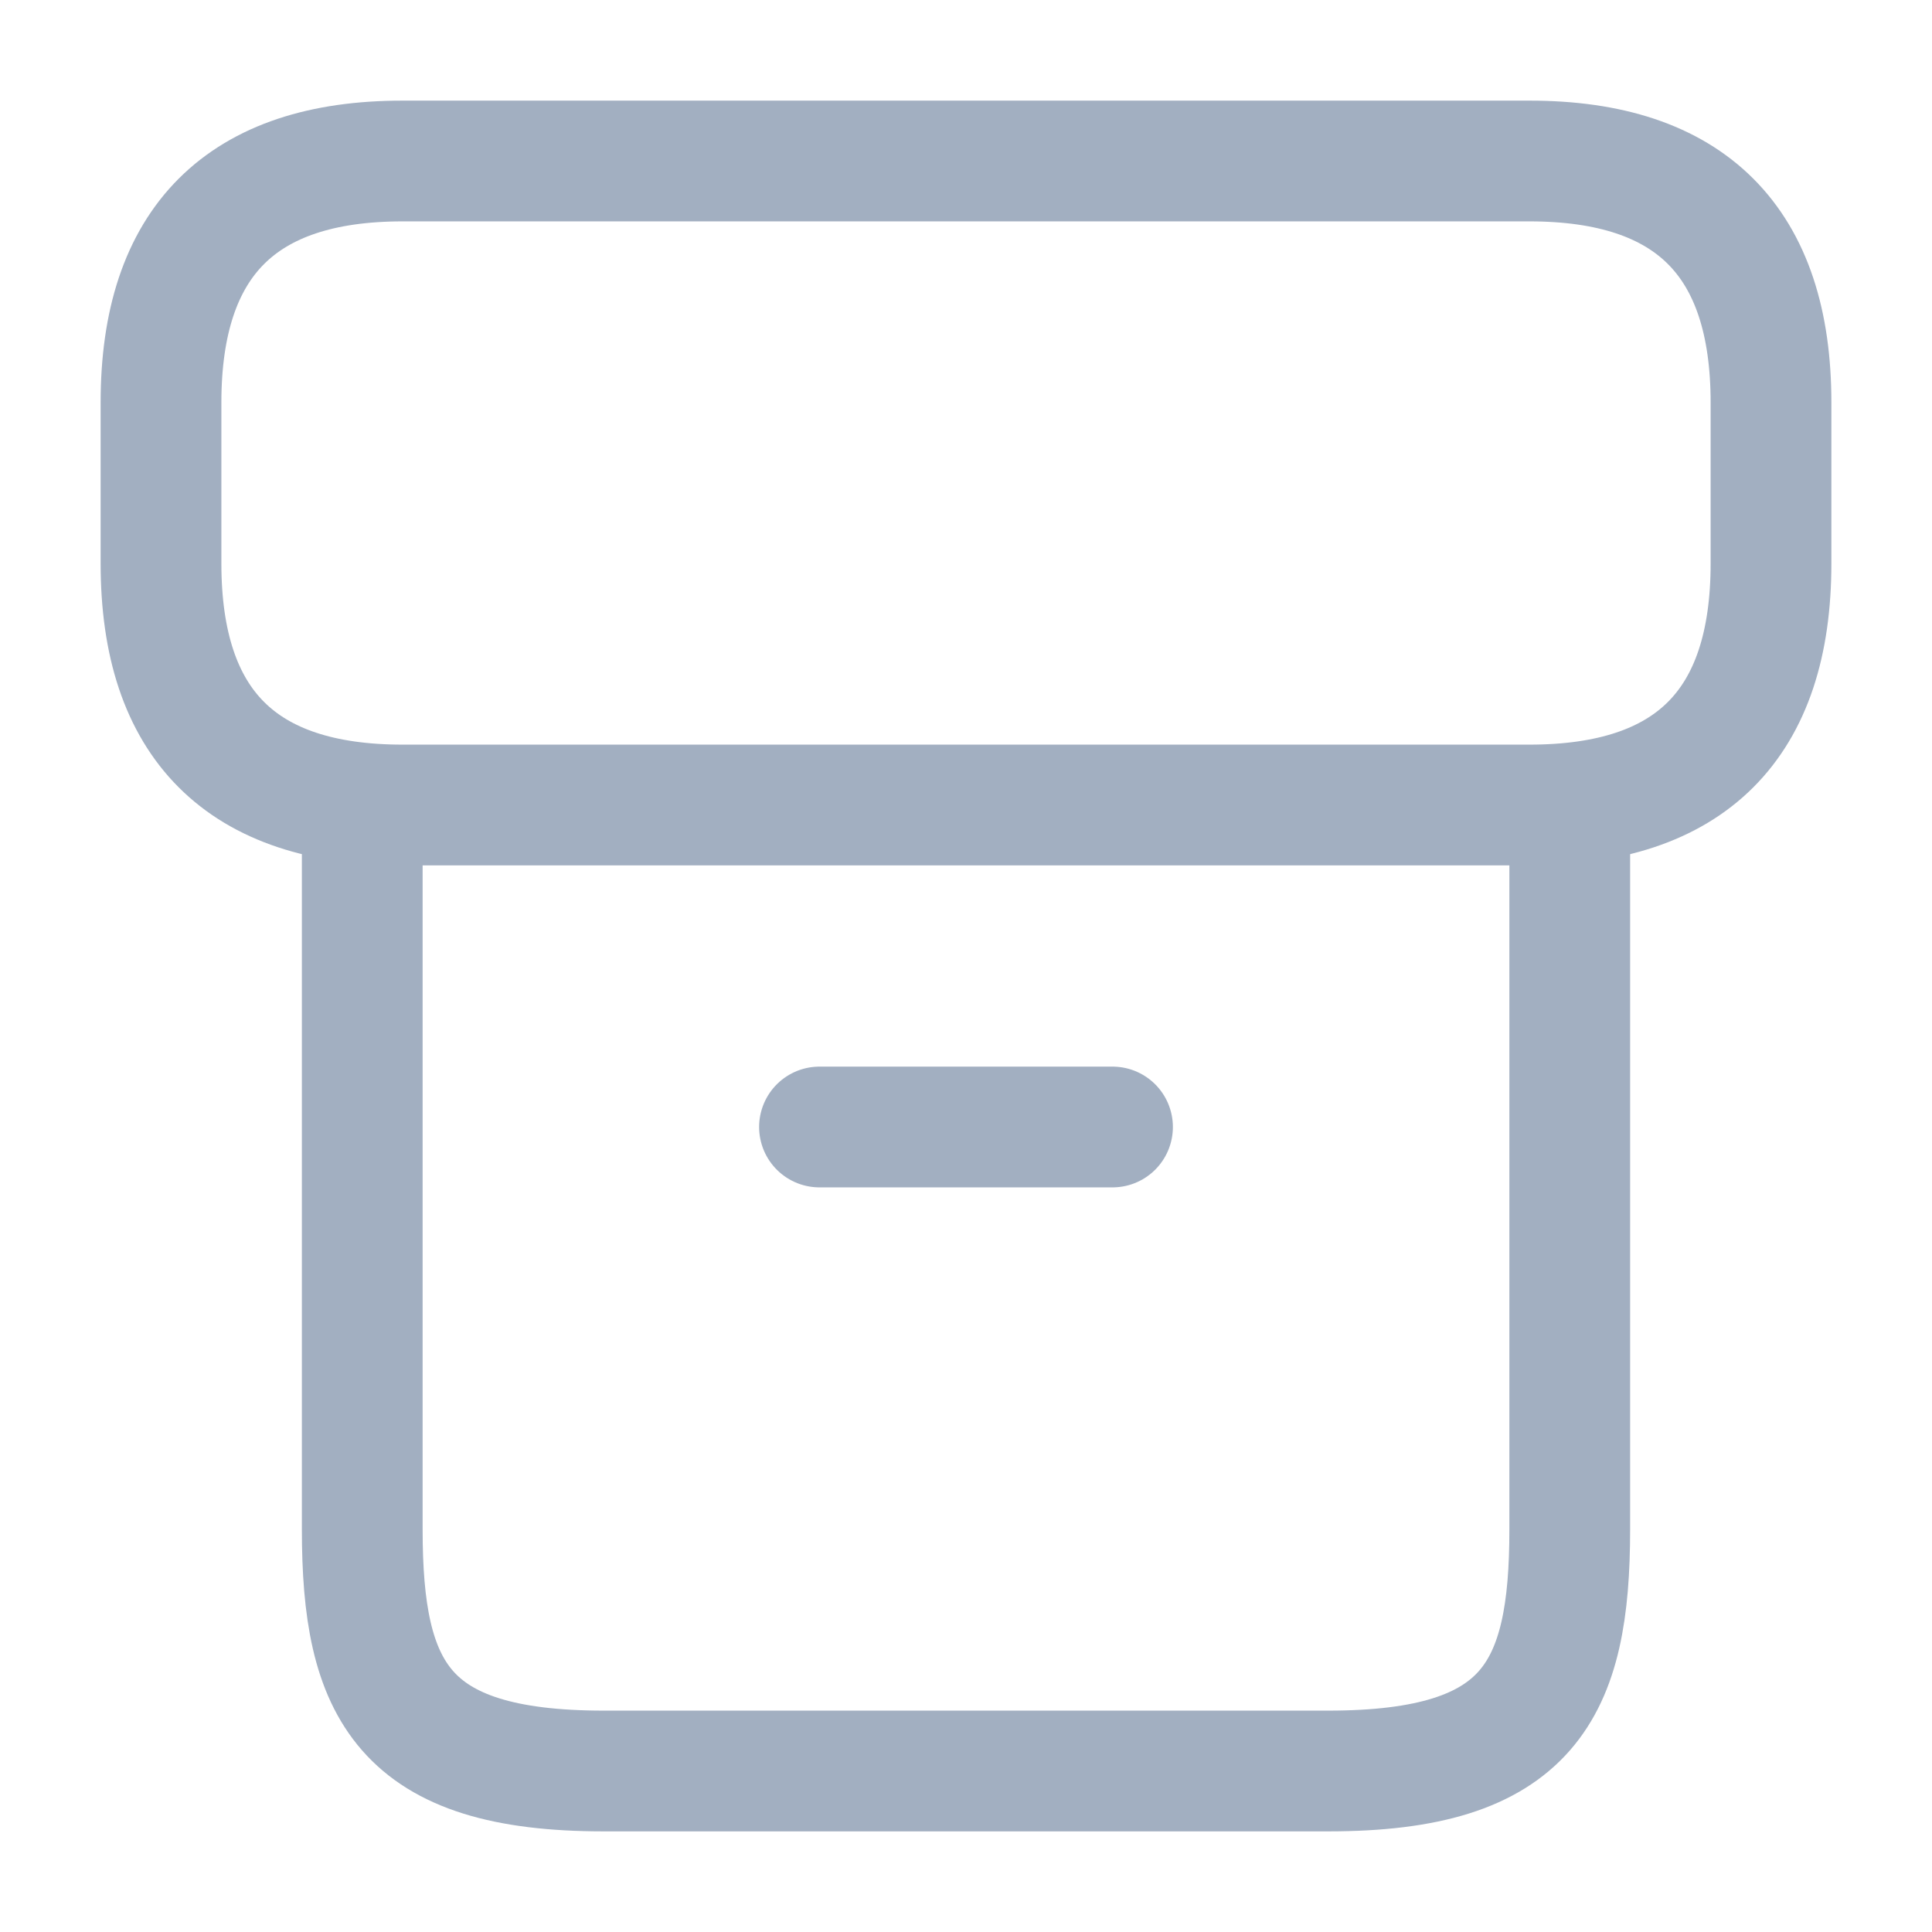<svg width="24" height="24" viewBox="0 0 24 24" fill="none" xmlns="http://www.w3.org/2000/svg">
<path d="M19.5 10.22V19C19.5 21 19 22 16.5 22H7.5C5 22 4.5 21 4.5 19V10.22" stroke="#A2AFC1" stroke-width="1.5" stroke-linecap="round" stroke-linejoin="round"/>
<path d="M5 2H19C21 2 22 3 22 5V7C22 9 21 10 19 10H5C3 10 2 9 2 7V5C2 3 3 2 5 2Z" stroke="#A2AFC1" stroke-width="1.5" stroke-linecap="round" stroke-linejoin="round"/>
<path d="M10.18 14H13.82" stroke="#A2AFC1" stroke-width="1.5" stroke-linecap="round" stroke-linejoin="round"/>
</svg>
